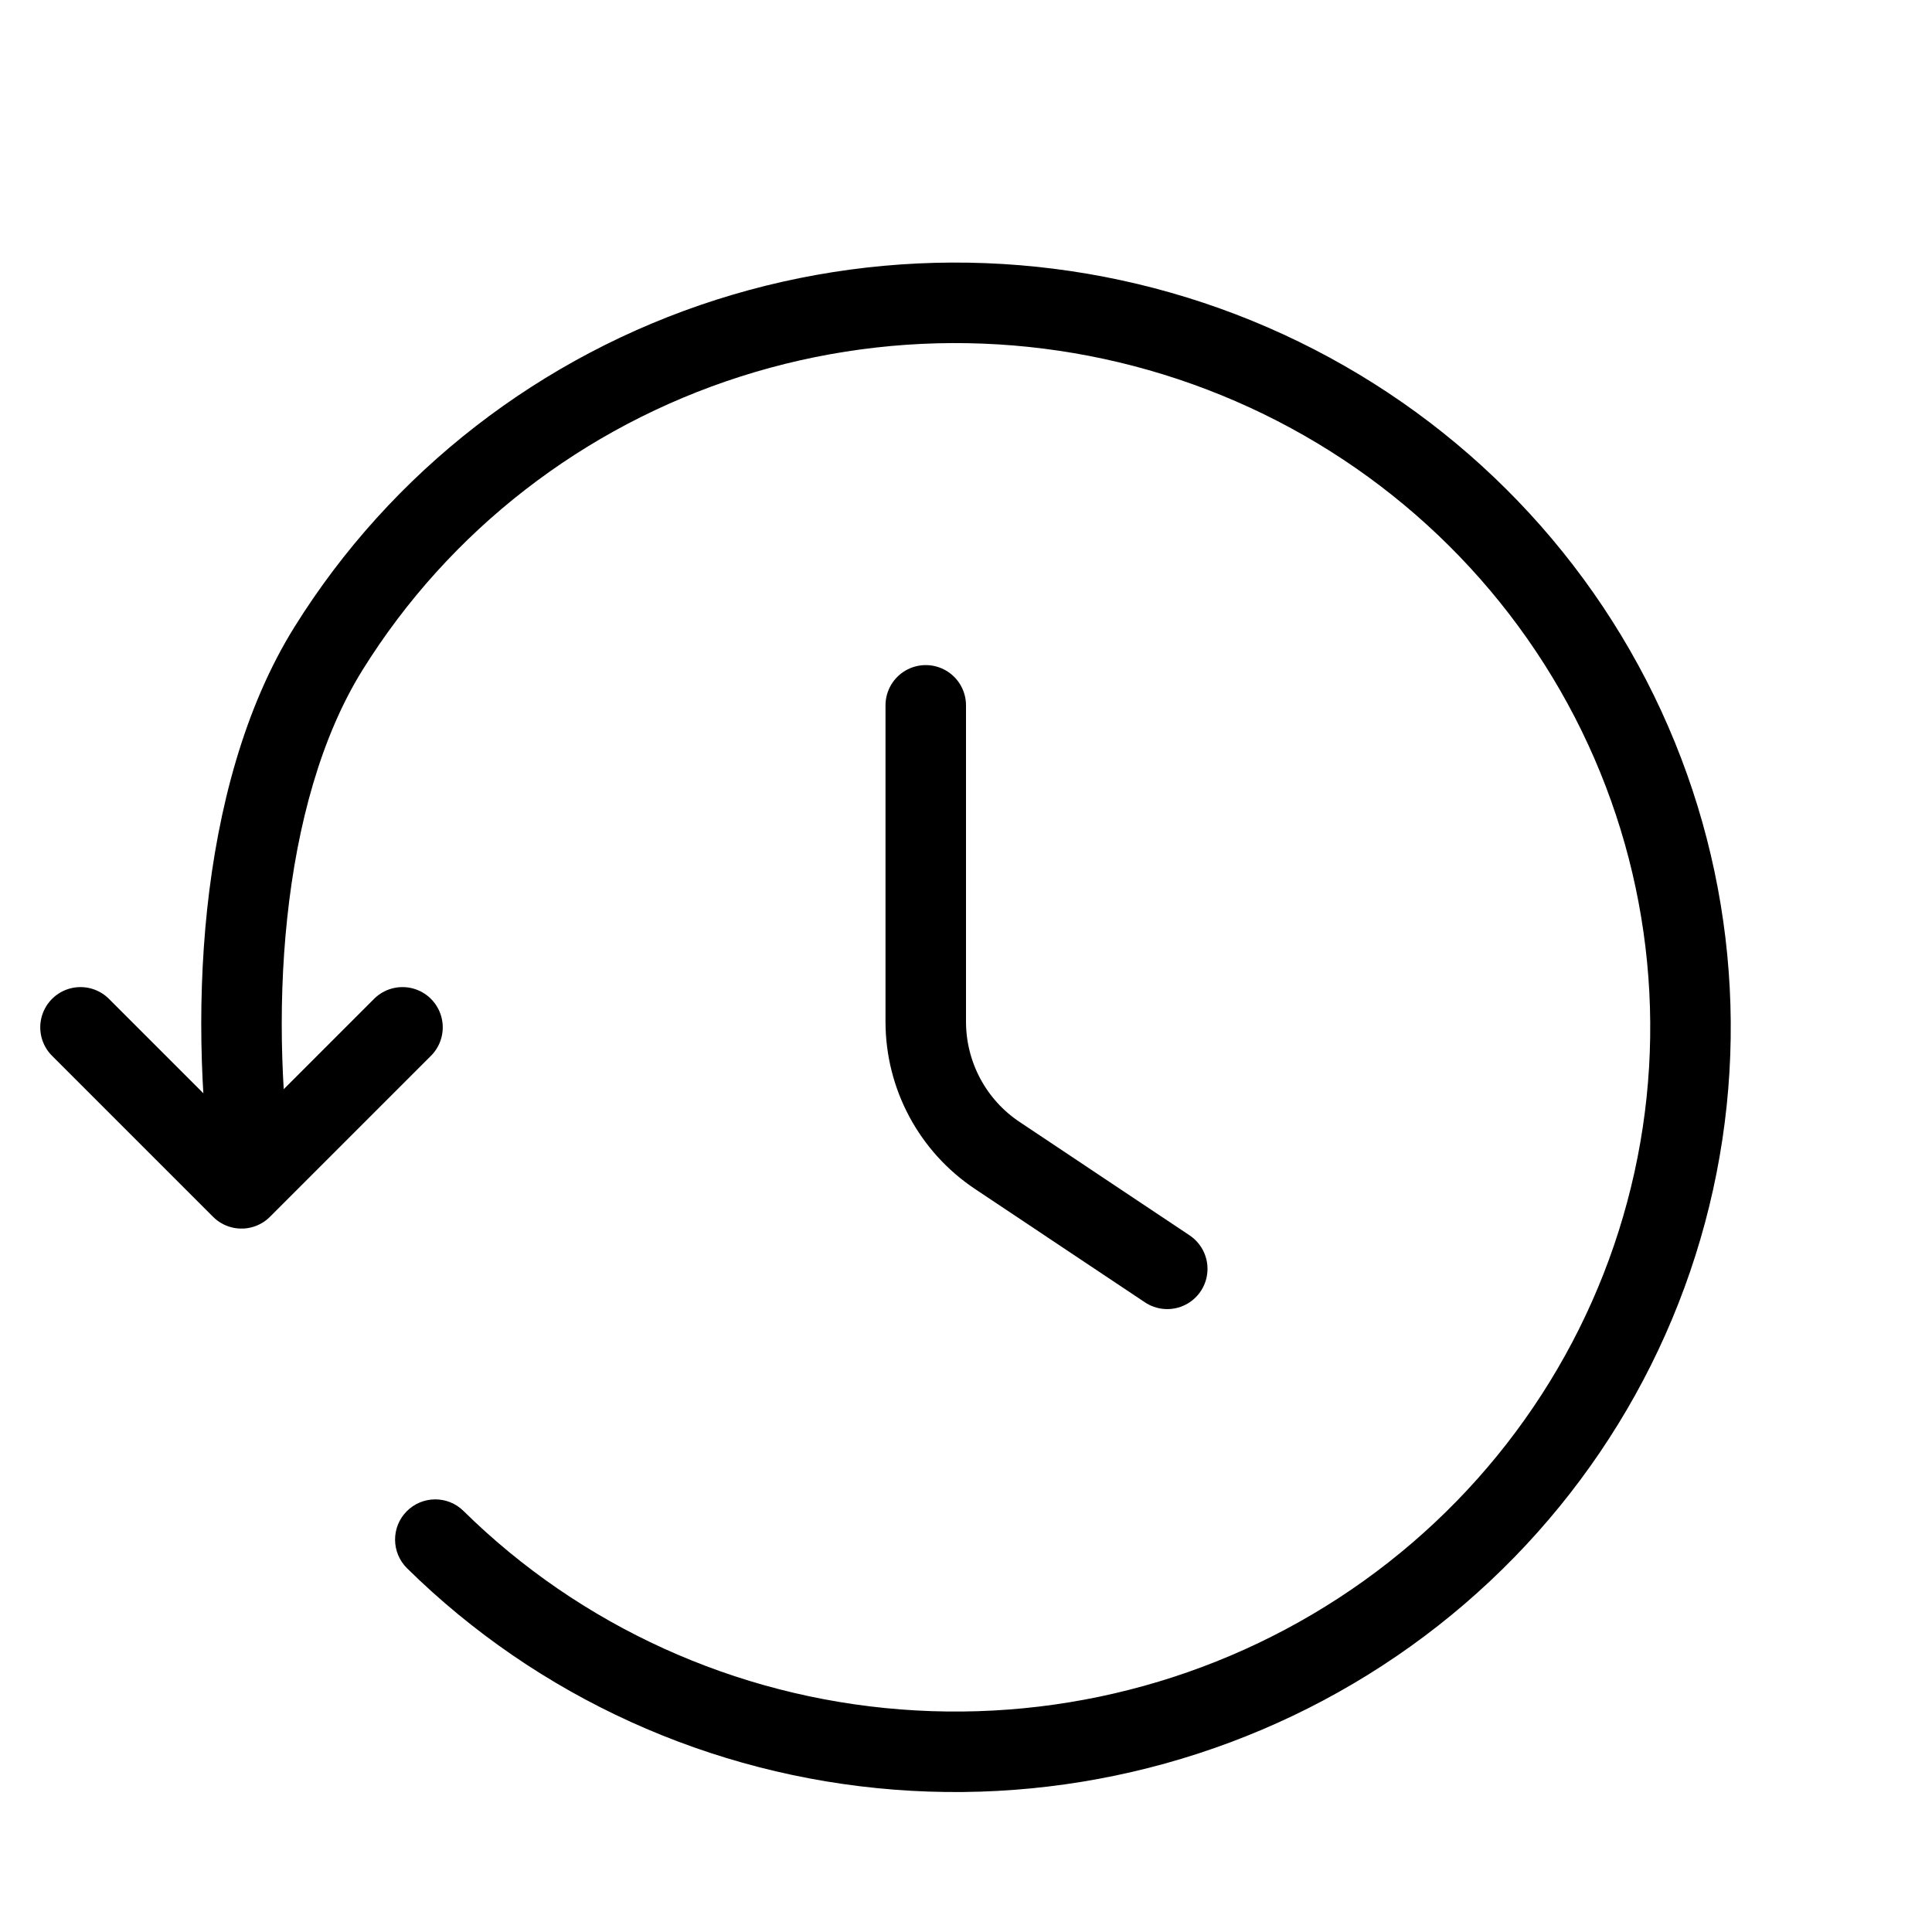 <svg class="mr-4 flex-shrink-0" viewBox="0 0 24 24" height="24" width="24" data-icon="true" xmlns="http://www.w3.org/2000/svg" xmlns:xlink="http://www.w3.org/1999/xlink"><svg xmlns="http://www.w3.org/2000/svg" fill="none" viewBox="0 0 24 25" height="25" width="24">
        <path fill="none" stroke-linecap="round" stroke="#000000" d="M11.5 8.762V12.691C11.5 13.36 11.834 13.985 12.391 14.355L14.5 15.762"></path>
        <path fill="none" stroke-linejoin="round" stroke-linecap="round" stroke="#000000" d="M5 12.762L3 14.762L1 12.762"></path>
        <path fill="black" d="M4.081 8.054L3.657 7.79L4.081 8.054ZM9.048 4.201L8.896 3.724L9.048 4.201ZM17.234 20.044L16.943 19.637L17.234 20.044ZM11.149 21.734L11.11 22.232L11.149 21.734ZM5.758 18.77C5.562 18.576 5.245 18.578 5.051 18.775C4.858 18.971 4.86 19.288 5.057 19.482L5.758 18.77ZM3.661 14.786C3.498 13.768 3.444 12.566 3.568 11.404C3.692 10.237 3.991 9.145 4.506 8.319L3.657 7.79C3.034 8.79 2.707 10.046 2.573 11.298C2.44 12.555 2.498 13.846 2.673 14.944L3.661 14.786ZM4.506 8.319C5.58 6.594 7.244 5.302 9.2 4.677L8.896 3.724C6.716 4.421 4.857 5.862 3.657 7.79L4.506 8.319ZM9.2 4.677C11.157 4.052 13.276 4.135 15.176 4.911L15.554 3.985C13.437 3.12 11.076 3.028 8.896 3.724L9.2 4.677ZM15.176 4.911C17.076 5.687 18.63 7.105 19.562 8.908L20.45 8.449C19.409 6.433 17.672 4.851 15.554 3.985L15.176 4.911ZM19.562 8.908C20.493 10.711 20.741 12.781 20.261 14.746L21.233 14.983C21.77 12.783 21.492 10.466 20.45 8.449L19.562 8.908ZM20.261 14.746C19.782 16.712 18.606 18.447 16.943 19.637L17.525 20.45C19.38 19.122 20.696 17.184 21.233 14.983L20.261 14.746ZM16.943 19.637C15.279 20.828 13.239 21.395 11.187 21.235L11.11 22.232C13.394 22.41 15.669 21.778 17.525 20.45L16.943 19.637ZM11.187 21.235C9.136 21.076 7.211 20.201 5.758 18.77L5.057 19.482C6.679 21.08 8.825 22.055 11.11 22.232L11.187 21.235Z"></path>
        </svg>
        </svg>